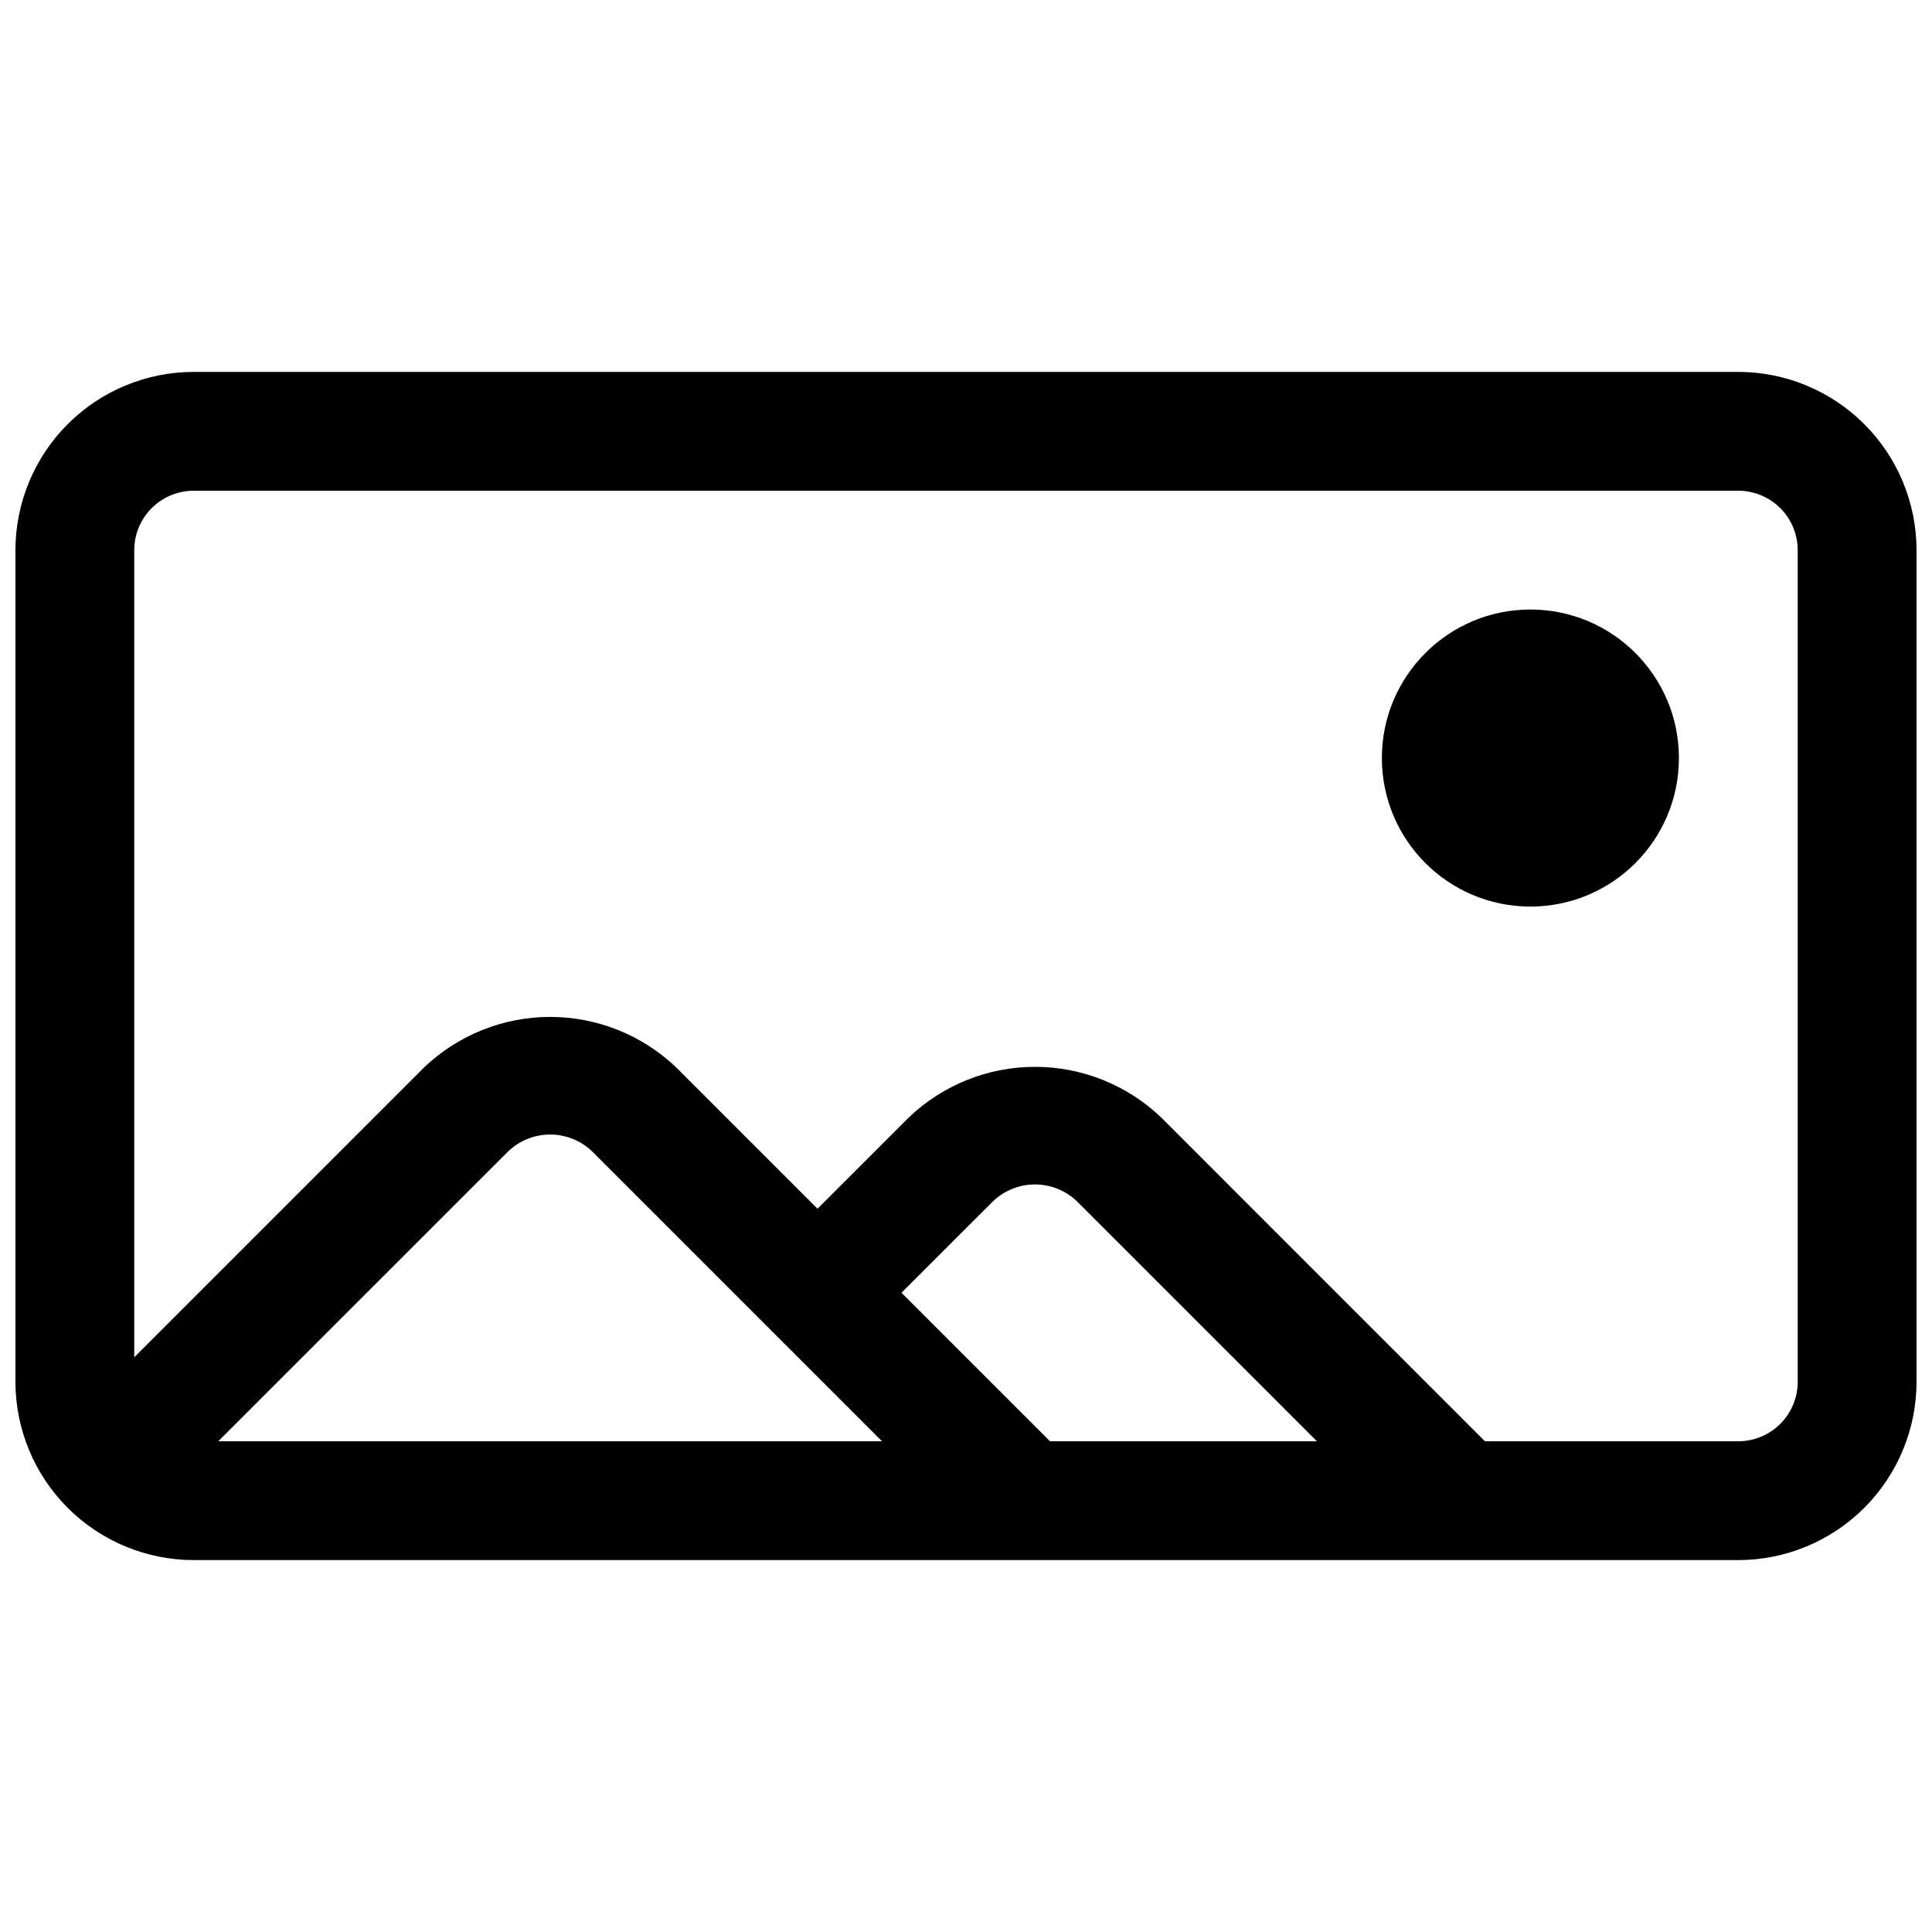 <?xml version="1.0" encoding="UTF-8"?>
<!-- Uploaded to: ICON Repo, www.iconrepo.com, Generator: ICON Repo Mixer Tools -->
<svg width="800px" height="800px" version="1.1" viewBox="144 144 512 512" xmlns="http://www.w3.org/2000/svg">
 <defs>
  <clipPath id="a">
   <path d="m148.09 242h503.81v316h-503.81z"/>
  </clipPath>
 </defs>
 <g clip-path="url(#a)">
  <path d="m604.67 557.44h-409.35c-12.52-0.012-24.527-4.992-33.383-13.848-8.852-8.855-13.832-20.859-13.848-33.383v-220.42c0.016-12.52 4.996-24.527 13.848-33.383 8.855-8.855 20.863-13.836 33.383-13.848h409.35c12.523 0.012 24.527 4.992 33.383 13.848 8.855 8.855 13.836 20.863 13.848 33.383v220.42c-0.012 12.523-4.992 24.527-13.848 33.383-8.855 8.855-20.859 13.836-33.383 13.848zm-409.35-283.39c-4.172 0.004-8.176 1.664-11.125 4.613-2.953 2.953-4.613 6.957-4.617 11.129v220.42c0.004 4.176 1.664 8.176 4.617 11.129 2.949 2.953 6.953 4.609 11.125 4.613h409.35c4.172-0.004 8.176-1.66 11.129-4.613 2.949-2.953 4.609-6.953 4.613-11.129v-220.42c-0.004-4.172-1.664-8.176-4.613-11.129-2.953-2.949-6.957-4.609-11.129-4.613z"/>
 </g>
 <path d="m174.97 552.82-22.262-22.262 103.69-103.69v0.004c9-8.586 20.961-13.379 33.398-13.379 12.441 0 24.398 4.793 33.398 13.379l103.19 103.2-22.262 22.262-103.2-103.2c-2.992-2.871-6.981-4.473-11.129-4.473-4.144 0-8.133 1.602-11.125 4.473z"/>
 <path d="m520.5 553.46-91.098-91.098c-2.992-2.871-6.981-4.473-11.125-4.473-4.148 0-8.137 1.602-11.129 4.473l-27.508 27.492-22.262-22.262 27.504-27.492c9-8.586 20.961-13.375 33.398-13.375s24.398 4.789 33.398 13.375l91.09 91.098z"/>
 <path d="m588.93 344.89c0 21.738-17.621 39.359-39.359 39.359-21.738 0-39.359-17.621-39.359-39.359s17.621-39.359 39.359-39.359c21.738 0 39.359 17.621 39.359 39.359"/>
</svg>